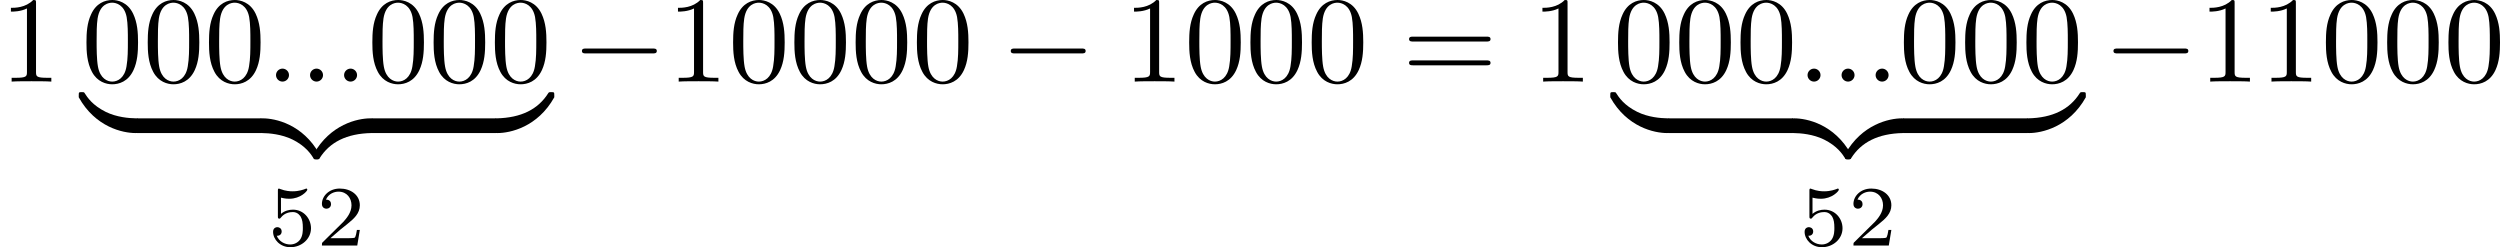 <?xml version='1.0' encoding='UTF-8'?>
<!-- This file was generated by dvisvgm 2.13.3 -->
<svg version='1.1' xmlns='http://www.w3.org/2000/svg' xmlns:xlink='http://www.w3.org/1999/xlink' width='406.565pt' height='40.205pt' viewBox='29.888 1106.67 406.565 40.205'>
<defs>
<path id='g3-0' d='M6.565-2.291C6.735-2.291 6.914-2.291 6.914-2.491S6.735-2.69 6.565-2.69H1.176C1.006-2.69 .827-2.69 .827-2.491S1.006-2.291 1.176-2.291H6.565Z'/>
<path id='g6-50' d='M3.522-1.269H3.285C3.264-1.116 3.194-.704 3.103-.635C3.048-.593 2.511-.593 2.413-.593H1.13C1.862-1.241 2.106-1.437 2.525-1.764C3.041-2.176 3.522-2.608 3.522-3.271C3.522-4.115 2.783-4.631 1.89-4.631C1.025-4.631 .439-4.024 .439-3.382C.439-3.027 .739-2.992 .809-2.992C.976-2.992 1.179-3.11 1.179-3.361C1.179-3.487 1.13-3.731 .767-3.731C.983-4.226 1.458-4.38 1.785-4.38C2.483-4.38 2.845-3.836 2.845-3.271C2.845-2.664 2.413-2.183 2.19-1.932L.509-.272C.439-.209 .439-.195 .439 0H3.313L3.522-1.269Z'/>
<path id='g6-53' d='M1.081-3.891C1.437-3.801 1.646-3.801 1.757-3.801C2.678-3.801 3.222-4.428 3.222-4.533C3.222-4.61 3.173-4.631 3.138-4.631C3.124-4.631 3.11-4.631 3.082-4.61C2.915-4.547 2.545-4.407 2.029-4.407C1.834-4.407 1.465-4.421 1.011-4.596C.941-4.631 .928-4.631 .921-4.631C.83-4.631 .83-4.554 .83-4.442V-2.385C.83-2.267 .83-2.183 .941-2.183C1.004-2.183 1.011-2.197 1.081-2.28C1.381-2.664 1.806-2.72 2.05-2.72C2.469-2.72 2.657-2.385 2.692-2.329C2.817-2.099 2.859-1.834 2.859-1.43C2.859-1.22 2.859-.809 2.65-.502C2.476-.251 2.176-.084 1.834-.084C1.381-.084 .914-.335 .739-.795C1.004-.774 1.137-.948 1.137-1.137C1.137-1.437 .879-1.492 .788-1.492C.774-1.492 .439-1.492 .439-1.116C.439-.488 1.011 .139 1.848 .139C2.741 .139 3.522-.523 3.522-1.402C3.522-2.19 2.922-2.915 2.057-2.915C1.75-2.915 1.388-2.838 1.081-2.573V-3.891Z'/>
<path id='g7-122' d='M4.583-.917C4.583-1.186 4.583-1.196 4.374-1.196C3.357-1.196 1.116-.717-.239 1.714V1.873C-.239 2.122-.229 2.132 0 2.132C.189 2.132 .199 2.122 .249 2.052C1.066 .747 2.441 .04 4.463 0C4.583 0 4.583-.07 4.583-.279V-.917Z'/>
<path id='g7-123' d='M4.722 1.714C3.367-.727 1.126-1.196 .11-1.196C-.1-1.196-.1-1.186-.1-.917V-.279C-.1-.05-.1 0 .04 0C.648 .01 1.634 .09 2.531 .528C3.606 1.066 4.015 1.694 4.264 2.082C4.294 2.132 4.354 2.132 4.483 2.132C4.712 2.132 4.722 2.122 4.722 1.873V1.714Z'/>
<path id='g7-124' d='M4.583-.917C4.583-1.146 4.583-1.196 4.443-1.196C3.836-1.205 2.849-1.285 1.953-1.724C.877-2.262 .468-2.889 .219-3.278C.189-3.328 .13-3.328 0-3.328C-.229-3.328-.239-3.318-.239-3.068V-2.909C1.116-.468 3.357 0 4.374 0C4.583 0 4.583-.01 4.583-.279V-.917Z'/>
<path id='g7-125' d='M4.722-3.068C4.722-3.318 4.712-3.328 4.483-3.328C4.294-3.328 4.284-3.318 4.234-3.248C3.417-1.943 2.042-1.235 .02-1.196C-.1-1.196-.1-1.126-.1-.917V-.279C-.1-.01-.1 0 .11 0C1.126 0 3.367-.478 4.722-2.909V-3.068Z'/>
<path id='g4-58' d='M1.913-.528C1.913-.817 1.674-1.056 1.385-1.056S.857-.817 .857-.528S1.096 0 1.385 0S1.913-.239 1.913-.528Z'/>
<path id='g5-48' d='M4.583-3.188C4.583-3.985 4.533-4.782 4.184-5.519C3.726-6.476 2.909-6.635 2.491-6.635C1.893-6.635 1.166-6.376 .757-5.45C.438-4.762 .389-3.985 .389-3.188C.389-2.441 .428-1.544 .837-.787C1.265 .02 1.993 .219 2.481 .219C3.019 .219 3.776 .01 4.214-.936C4.533-1.624 4.583-2.401 4.583-3.188ZM2.481 0C2.092 0 1.504-.249 1.325-1.205C1.215-1.803 1.215-2.72 1.215-3.308C1.215-3.945 1.215-4.603 1.295-5.141C1.484-6.326 2.232-6.416 2.481-6.416C2.809-6.416 3.467-6.237 3.656-5.25C3.756-4.692 3.756-3.935 3.756-3.308C3.756-2.56 3.756-1.883 3.646-1.245C3.497-.299 2.929 0 2.481 0Z'/>
<path id='g5-49' d='M2.929-6.376C2.929-6.615 2.929-6.635 2.7-6.635C2.082-5.998 1.205-5.998 .887-5.998V-5.689C1.086-5.689 1.674-5.689 2.192-5.948V-.787C2.192-.428 2.162-.309 1.265-.309H.946V0C1.295-.03 2.162-.03 2.56-.03S3.826-.03 4.174 0V-.309H3.856C2.959-.309 2.929-.418 2.929-.787V-6.376Z'/>
<path id='g5-61' d='M6.844-3.258C6.994-3.258 7.183-3.258 7.183-3.457S6.994-3.656 6.854-3.656H.887C.747-3.656 .558-3.656 .558-3.457S.747-3.258 .897-3.258H6.844ZM6.854-1.325C6.994-1.325 7.183-1.325 7.183-1.524S6.994-1.724 6.844-1.724H.897C.747-1.724 .558-1.724 .558-1.524S.747-1.325 .887-1.325H6.854Z'/>
</defs>
<g id='page3' transform='matrix(2 0 0 2 0 0)'>
<use x='14.944' y='559.97' xlink:href='#g5-49'/>
<use x='21.586' y='559.97' xlink:href='#g5-48'/>
<use x='26.567' y='559.97' xlink:href='#g5-48'/>
<use x='31.548' y='559.97' xlink:href='#g5-48'/>
<use x='36.53' y='559.97' xlink:href='#g4-58'/>
<use x='39.297' y='559.97' xlink:href='#g4-58'/>
<use x='42.065' y='559.97' xlink:href='#g4-58'/>
<use x='44.832' y='559.97' xlink:href='#g5-48'/>
<use x='49.813' y='559.97' xlink:href='#g5-48'/>
<use x='54.795' y='559.97' xlink:href='#g5-48'/>
<use x='21.586' y='564.154' xlink:href='#g7-124'/>
<rect x='26.069' y='562.959' height='1.195' width='10.129'/>
<use x='36.198' y='564.154' xlink:href='#g7-123'/>
<use x='40.681' y='564.154' xlink:href='#g7-122'/>
<rect x='45.164' y='562.959' height='1.195' width='10.129'/>
<use x='55.293' y='564.154' xlink:href='#g7-125'/>
<use x='36.71' y='573.298' xlink:href='#g6-53'/>
<use x='40.681' y='573.298' xlink:href='#g6-50'/>
<use x='61.436' y='559.97' xlink:href='#g3-0'/>
<use x='69.185' y='559.97' xlink:href='#g5-49'/>
<use x='74.166' y='559.97' xlink:href='#g5-48'/>
<use x='79.148' y='559.97' xlink:href='#g5-48'/>
<use x='84.129' y='559.97' xlink:href='#g5-48'/>
<use x='89.11' y='559.97' xlink:href='#g5-48'/>
<use x='96.306' y='559.97' xlink:href='#g3-0'/>
<use x='106.268' y='559.97' xlink:href='#g5-49'/>
<use x='111.25' y='559.97' xlink:href='#g5-48'/>
<use x='116.231' y='559.97' xlink:href='#g5-48'/>
<use x='121.212' y='559.97' xlink:href='#g5-48'/>
<use x='128.961' y='559.97' xlink:href='#g5-61'/>
<use x='139.477' y='559.97' xlink:href='#g5-49'/>
<use x='146.119' y='559.97' xlink:href='#g5-48'/>
<use x='151.1' y='559.97' xlink:href='#g5-48'/>
<use x='156.081' y='559.97' xlink:href='#g5-48'/>
<use x='161.063' y='559.97' xlink:href='#g4-58'/>
<use x='163.83' y='559.97' xlink:href='#g4-58'/>
<use x='166.598' y='559.97' xlink:href='#g4-58'/>
<use x='169.365' y='559.97' xlink:href='#g5-48'/>
<use x='174.346' y='559.97' xlink:href='#g5-48'/>
<use x='179.328' y='559.97' xlink:href='#g5-48'/>
<use x='146.119' y='564.154' xlink:href='#g7-124'/>
<rect x='150.602' y='562.959' height='1.195' width='10.129'/>
<use x='160.731' y='564.154' xlink:href='#g7-123'/>
<use x='165.214' y='564.154' xlink:href='#g7-122'/>
<rect x='169.697' y='562.959' height='1.195' width='10.129'/>
<use x='179.826' y='564.154' xlink:href='#g7-125'/>
<use x='161.243' y='573.298' xlink:href='#g6-53'/>
<use x='165.214' y='573.298' xlink:href='#g6-50'/>
<use x='185.969' y='559.97' xlink:href='#g3-0'/>
<use x='193.718' y='559.97' xlink:href='#g5-49'/>
<use x='198.699' y='559.97' xlink:href='#g5-49'/>
<use x='203.681' y='559.97' xlink:href='#g5-48'/>
<use x='208.662' y='559.97' xlink:href='#g5-48'/>
<use x='213.644' y='559.97' xlink:href='#g5-48'/>
</g>
</svg>
